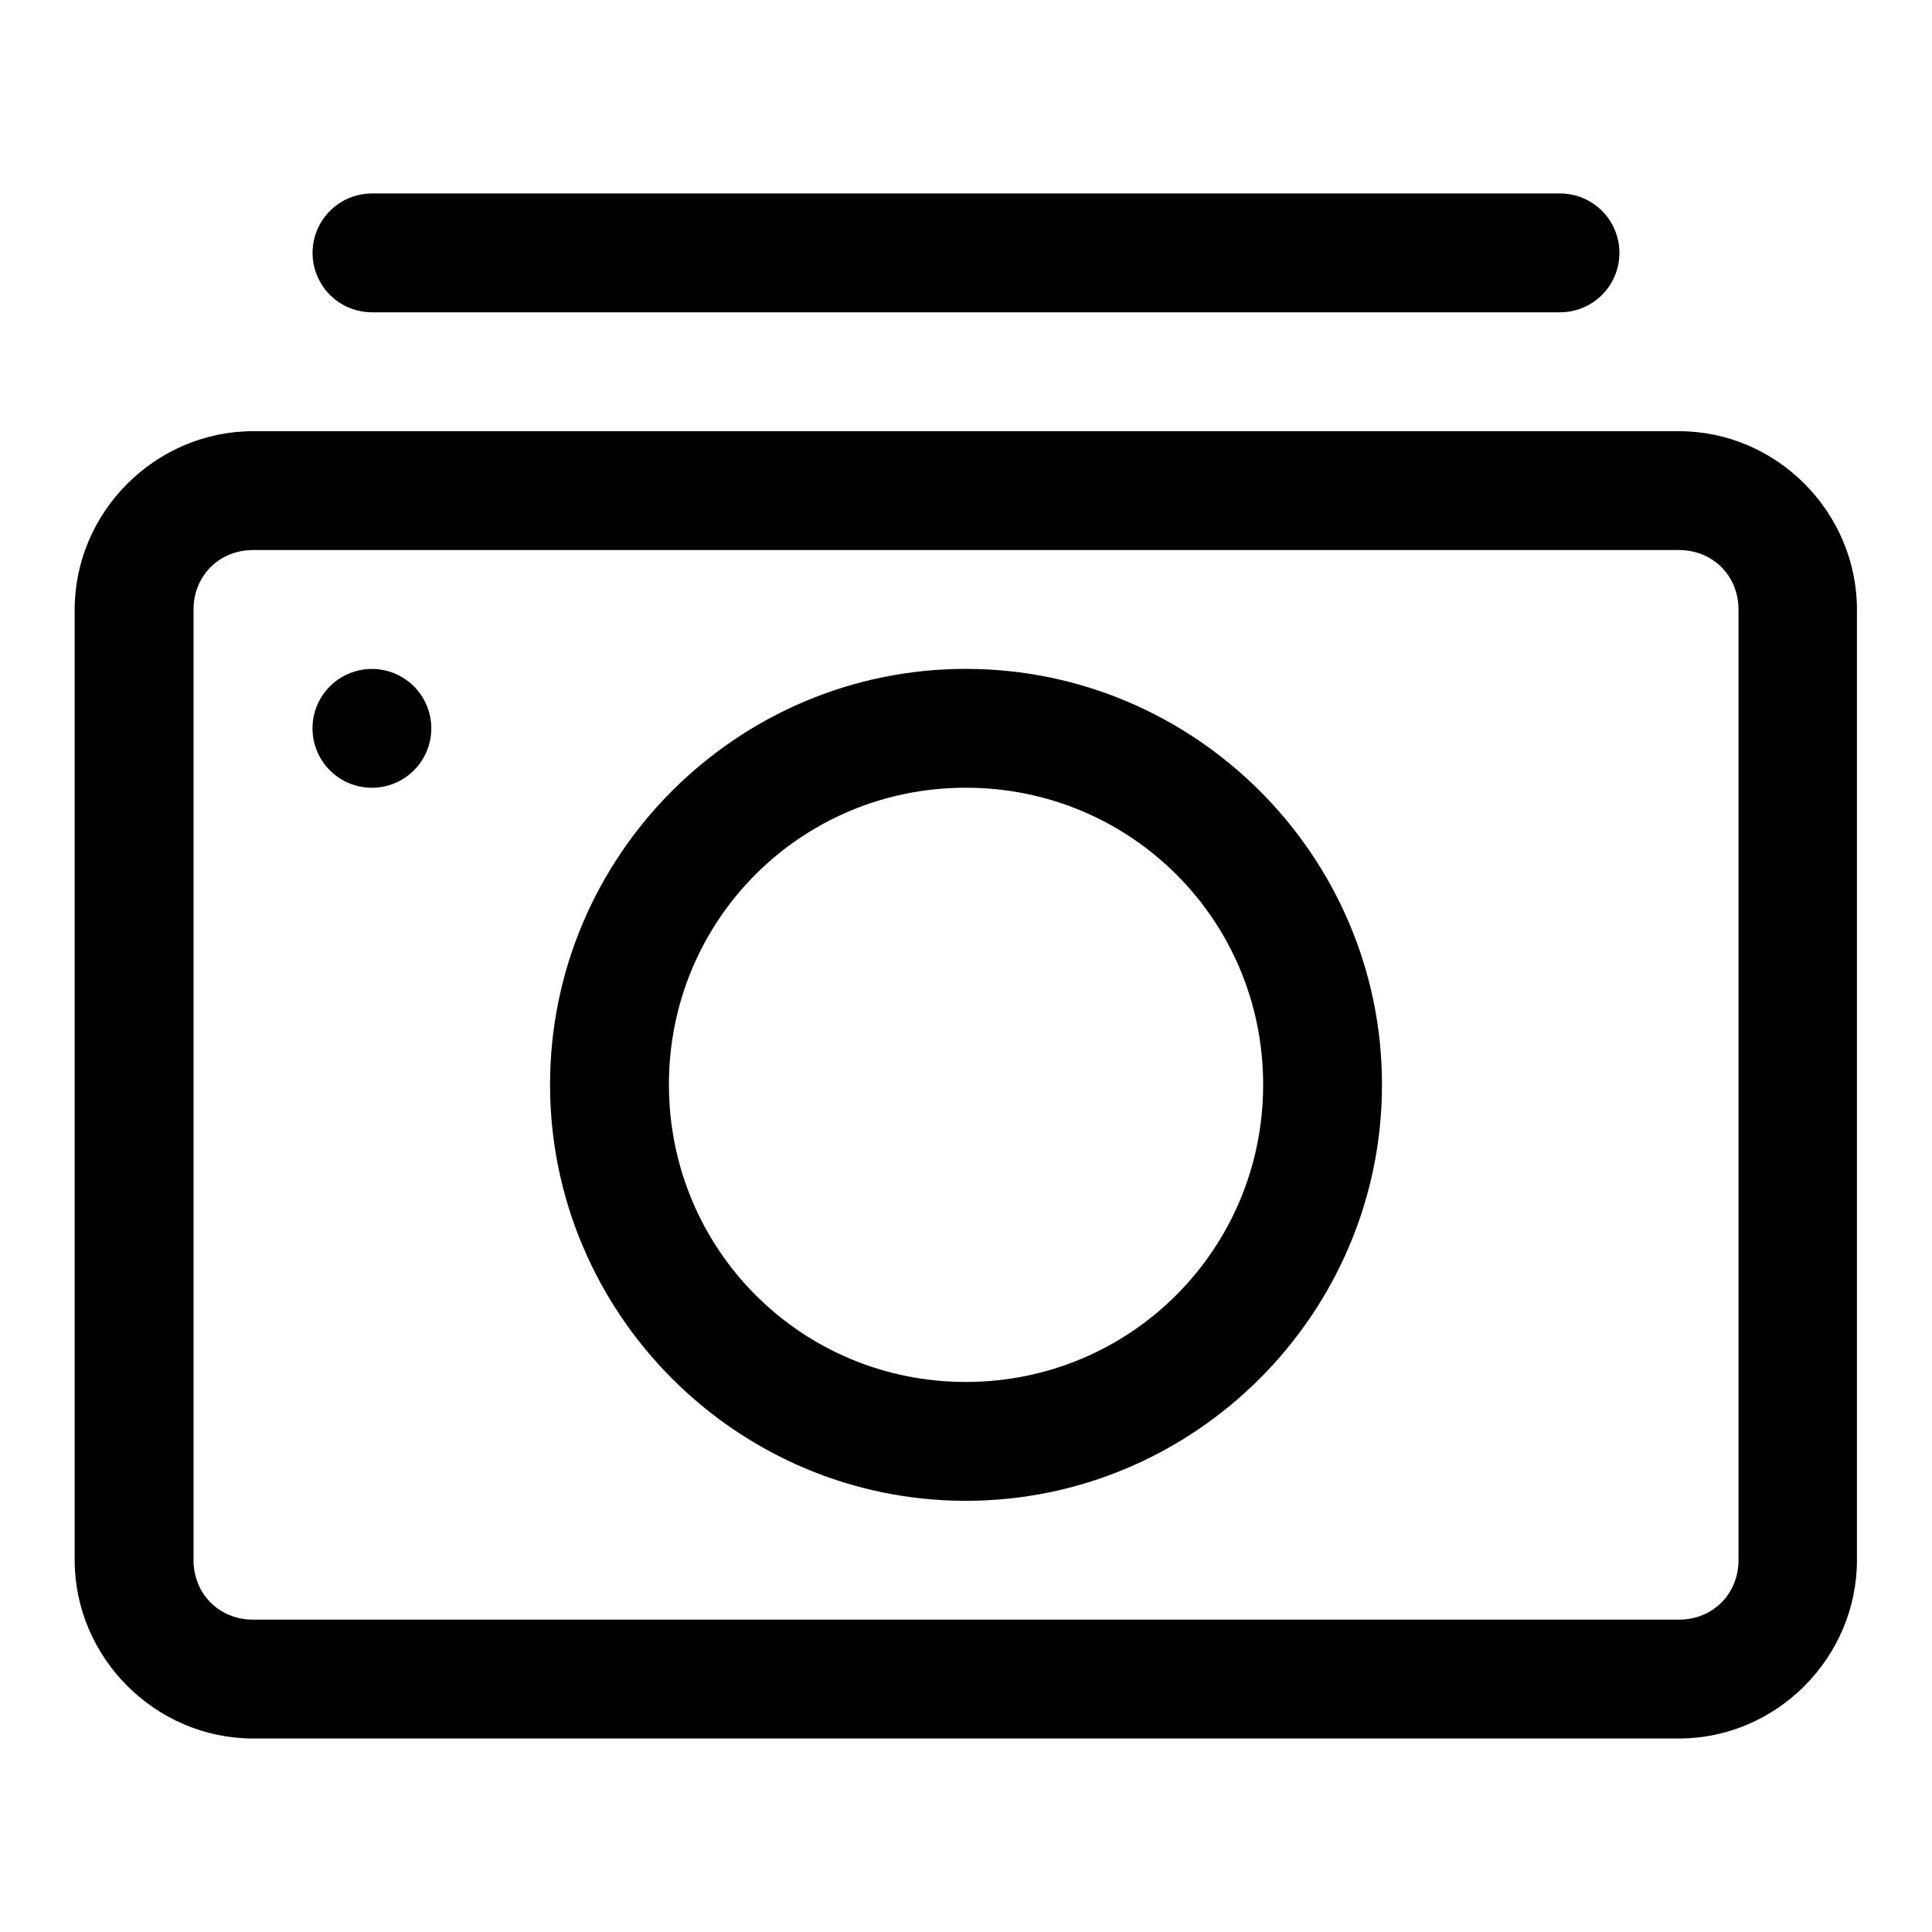 <?xml version="1.0" encoding="UTF-8"?>
<!-- Uploaded to: SVG Repo, www.svgrepo.com, Generator: SVG Repo Mixer Tools -->
<svg fill="#000000" width="800px" height="800px" version="1.1" viewBox="144 144 512 512" xmlns="http://www.w3.org/2000/svg">
 <g>
  <path d="m211.09 258.27c-25.895 0-47.301 21.406-47.301 47.301v251.85c0 25.895 21.406 47.301 47.301 47.301h377.83c25.895 0 47.188-21.406 47.188-47.301v-251.85c0-25.895-21.293-47.301-47.188-47.301zm0 31.496h377.83c8.996 0 15.805 6.812 15.805 15.805v251.85c0 8.996-6.812 15.805-15.805 15.805h-377.83c-8.996 0-15.805-6.812-15.805-15.805v-251.85c0-8.996 6.812-15.805 15.805-15.805z"/>
  <path d="m399.95 321.26c-60.68 0-110.18 49.496-110.18 110.18 0 60.68 49.496 110.29 110.18 110.29 60.68 0 110.29-49.613 110.29-110.29 0-60.68-49.613-110.18-110.29-110.18zm0 31.496c43.664 0 78.797 35.02 78.797 78.68 0 43.664-35.137 78.797-78.797 78.797-43.664 0-78.68-35.137-78.68-78.797 0-43.664 35.02-78.68 78.68-78.68z"/>
  <path d="m242.58 195.27c-5.629 0-10.824 3-13.641 7.875-2.812 4.871-2.812 10.875 0 15.746 2.816 4.875 8.012 7.875 13.641 7.875h314.84-0.004c5.629 0 10.828-3 13.641-7.875 2.812-4.871 2.812-10.875 0-15.746-2.812-4.875-8.012-7.875-13.641-7.875z"/>
  <path d="m258.3 337.02c0 4.176-1.656 8.184-4.609 11.133-2.953 2.953-6.957 4.613-11.133 4.613-4.176 0-8.18-1.66-11.133-4.613-2.953-2.949-4.613-6.957-4.613-11.133s1.66-8.18 4.613-11.133c2.953-2.949 6.957-4.609 11.133-4.609 4.176 0 8.18 1.66 11.133 4.609 2.953 2.953 4.609 6.957 4.609 11.133z"/>
 </g>
</svg>